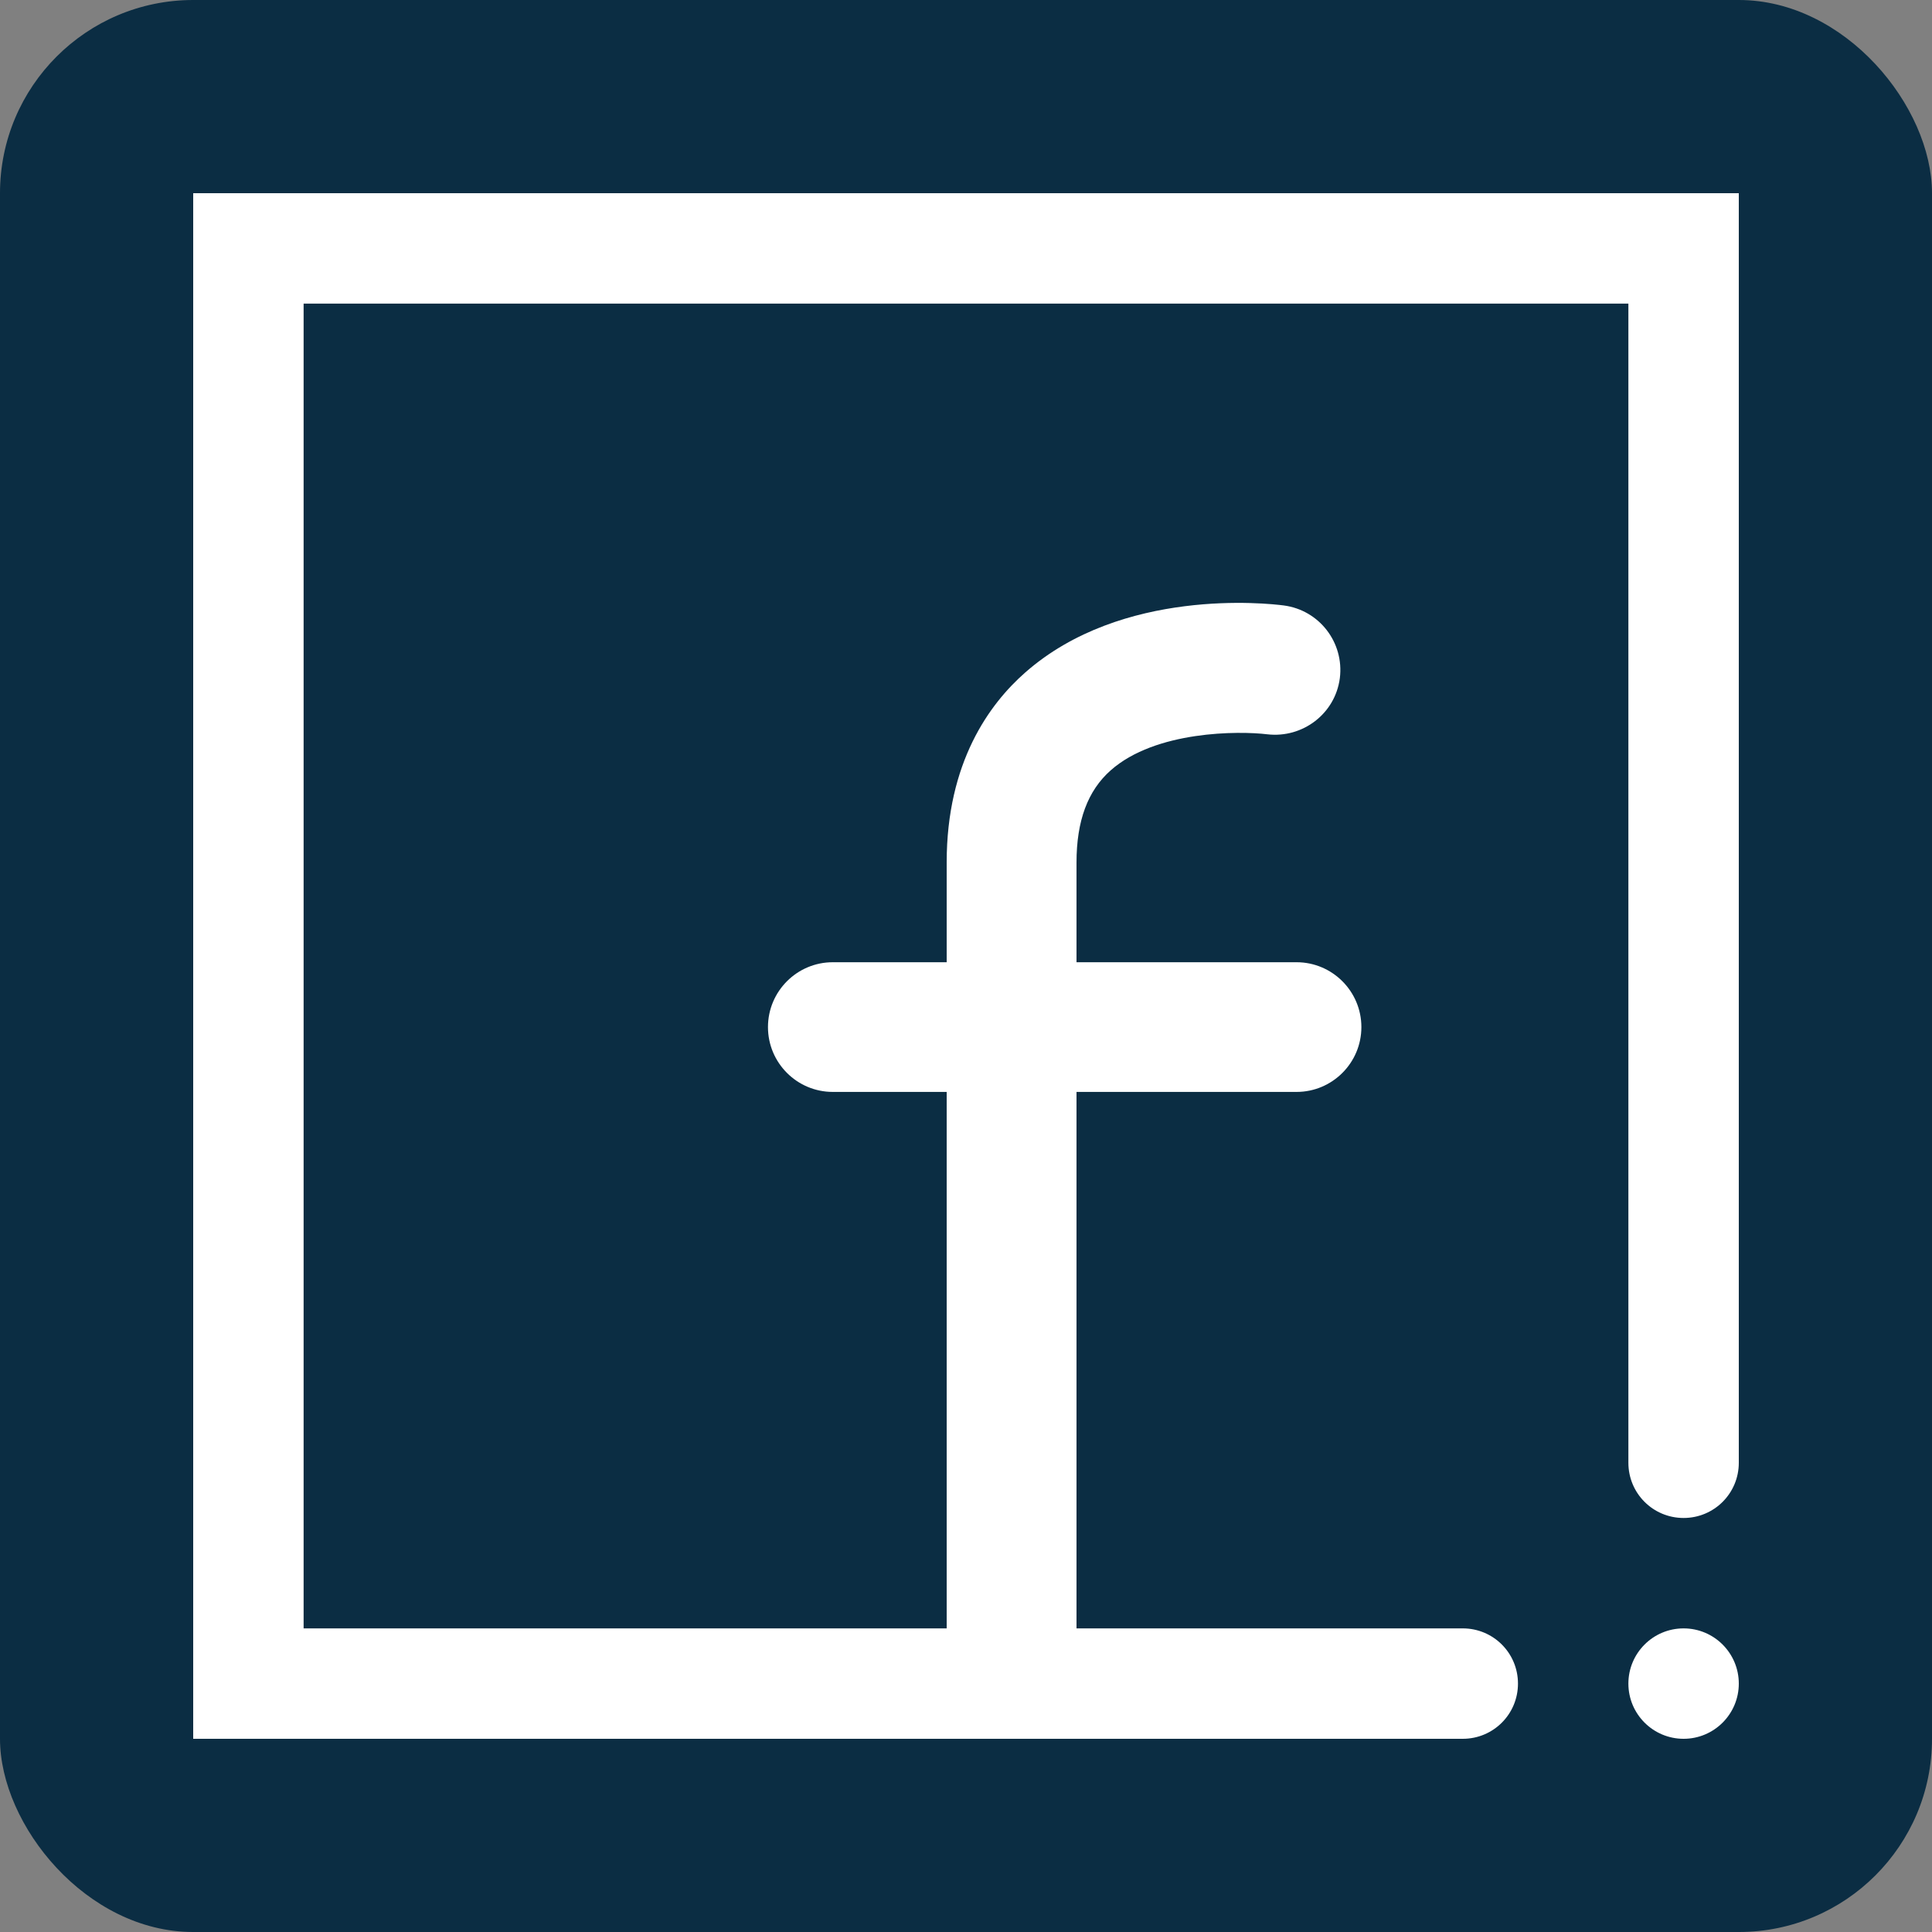 <svg width="40" height="40" viewBox="0 0 40 40" fill="none" xmlns="http://www.w3.org/2000/svg">
<rect x="0" y="0" width="40" height="40" fill="#808080" stroke="none"/>
<rect x="-0" width="40" height="40" rx="4" fill="#0B2D43"/>
<path d="M20.942 35.729C20.201 35.729 19.6 35.128 19.6 34.387V17.855C19.6 15.784 20.484 14.574 21.229 13.921C23.232 12.16 26.242 12.491 26.577 12.535C27.314 12.63 27.832 13.303 27.74 14.04C27.644 14.777 26.971 15.287 26.239 15.203C25.649 15.131 23.925 15.127 22.997 15.948C22.519 16.37 22.288 16.995 22.288 17.859V34.391C22.288 35.132 21.686 35.733 20.946 35.733L20.942 35.729Z" fill="white"/>
<path d="M26.844 22.607H17.242C16.501 22.607 15.9 22.005 15.9 21.265C15.9 20.524 16.501 19.922 17.242 19.922H26.844C27.584 19.922 28.186 20.524 28.186 21.265C28.186 22.005 27.584 22.607 26.844 22.607Z" fill="white"/>
<path d="M30.285 33.714H6.286V6.286H33.714V30.285C33.714 30.918 34.224 31.428 34.857 31.428C35.49 31.428 36 30.918 36 30.285V4H4V36H30.285C30.918 36 31.428 35.49 31.428 34.857C31.428 34.224 30.918 33.714 30.285 33.714Z" fill="white"/>
<path d="M34.857 36C35.488 36 36 35.488 36 34.857C36 34.226 35.488 33.714 34.857 33.714C34.226 33.714 33.714 34.226 33.714 34.857C33.714 35.488 34.226 36 34.857 36Z" fill="white"/>
</svg>
